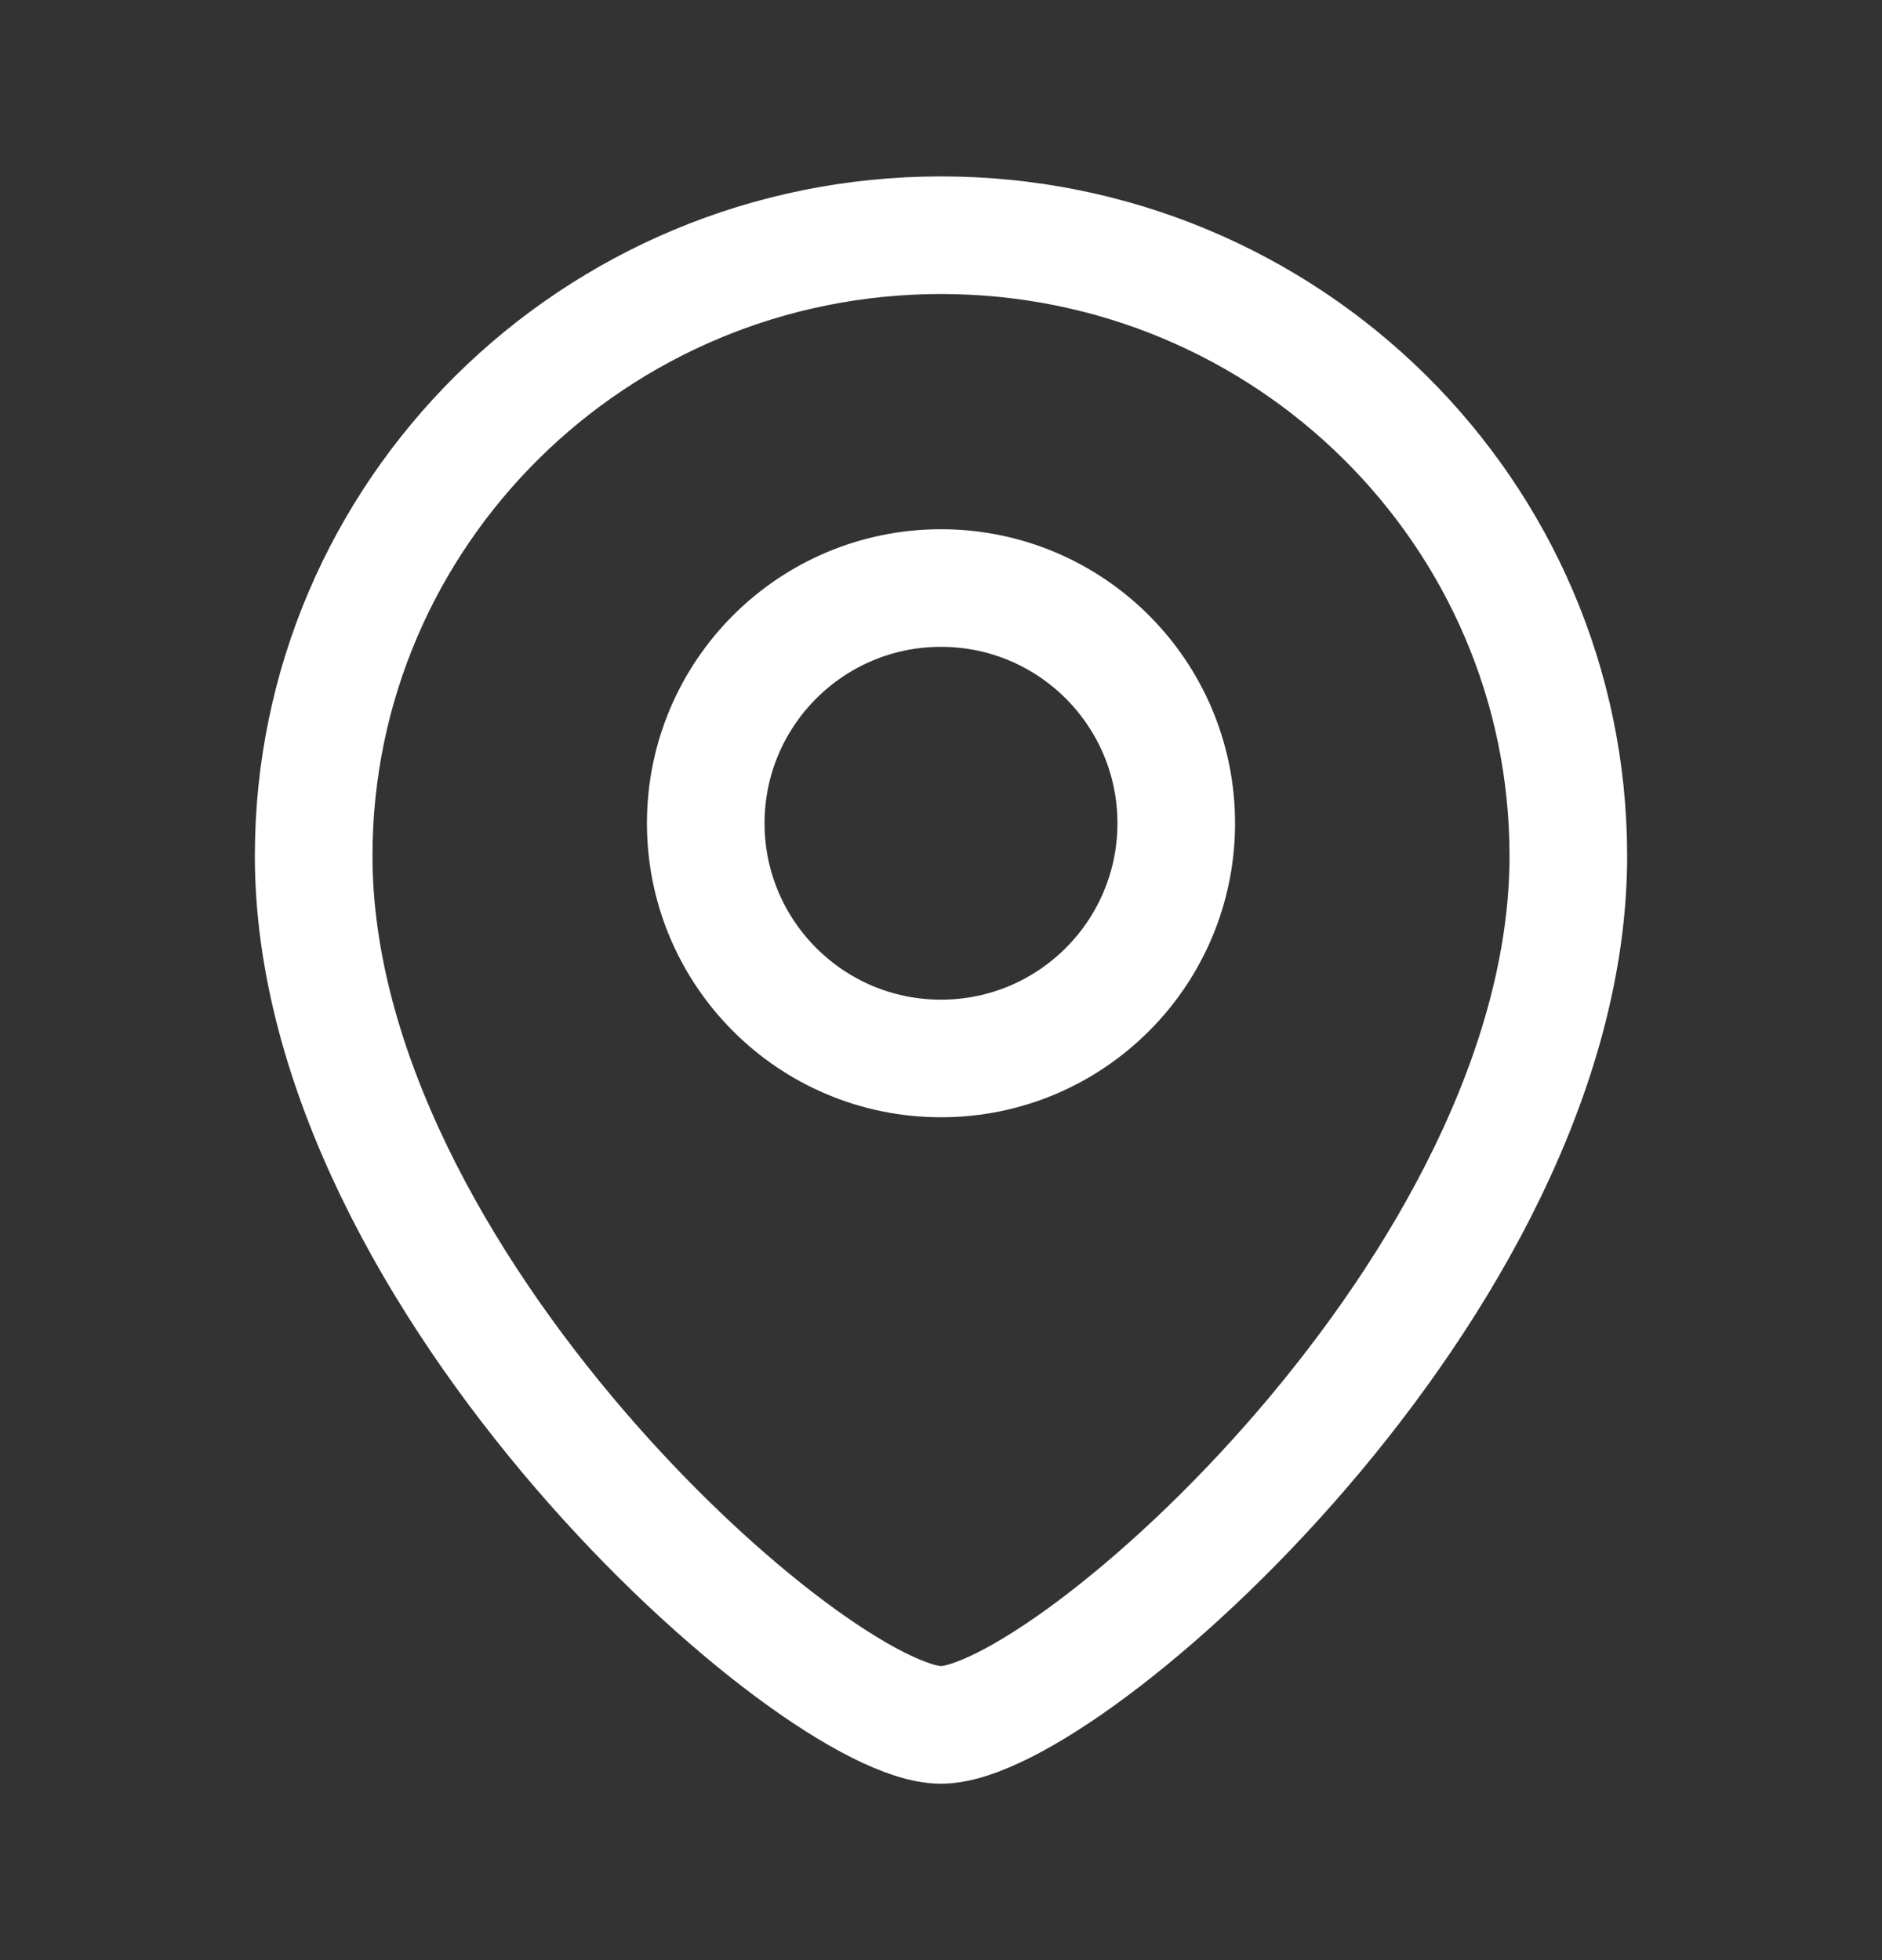 <svg width="24" height="25" viewBox="0 0 24 25" fill="none" xmlns="http://www.w3.org/2000/svg">
<rect x="0" y="0" width="24" height="25" fill="#333333" stroke="none"/>
<g id="Icons">
<path id="Ellipse 41" d="M20 10.917C20 16.345 13.6 22 12 22C10.4 22 4 16.345 4 10.917C4 6.544 7.582 3 12 3C16.418 3 20 6.544 20 10.917Z" stroke="white" stroke-width="1.5"/>
<circle id="Ellipse 33" cx="3" cy="3" r="3" transform="matrix(-1 0 0 1 15 7.5)" stroke="white" stroke-width="1.5"/>
</g>
</svg>
